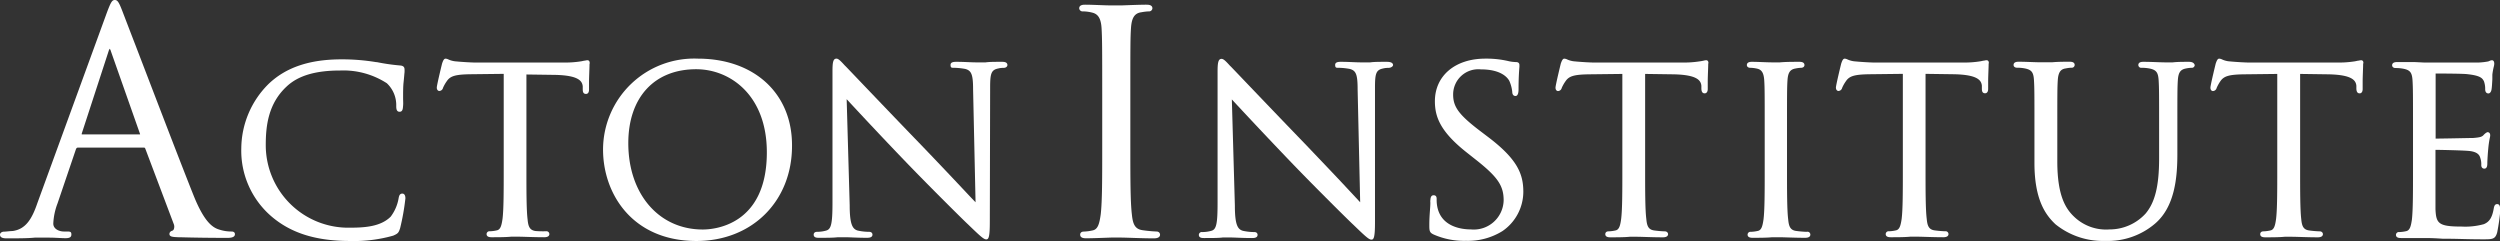 <svg xmlns="http://www.w3.org/2000/svg" viewBox="0 0 313.82 30.25"><rect x="0" y="0" width="313.82" height="30.25" fill="#333333" stroke="none"/><defs><style>.cls-1{fill:#fff;}</style></defs><title>Asset 1</title><g id="Layer_2" data-name="Layer 2"><g id="Layer_1-2" data-name="Layer 1"><path class="cls-1" d="M29.06,29.06a4.76,4.76,0,0,1-1.5-.23c-.85-.24-1.89-.93-3.21-4.17-1.68-4.19-5.23-13.48-7.35-19-.84-2.17-1.44-3.75-1.6-4.16C14.93.26,14.75,0,14.41,0s-.5.27-1,1.6L4.7,25.47C4,27.53,3.21,28.77,1.59,29c-.3,0-.84.08-1.09.08s-.5.15-.5.38c0,.46.6.46.88.46,1.22,0,2.57,0,3.47-.09l.88,0,1,0c.66,0,1.47.07,2,.07s.73-.15.73-.46-.09-.38-.53-.38H8c-.5,0-1.31-.27-1.31-1a8,8,0,0,1,.53-2.52l2.31-6.8c.07-.18.16-.21.24-.21h8.26c.12,0,.15,0,.21.13l3.57,9.46a.88.88,0,0,1,0,.67.34.34,0,0,1-.15.16c-.34.09-.39.3-.39.42,0,.36.42.38,1.12.41h.18c1.71.05,3.86.08,6,.08.61,0,.92-.15.92-.46S29.19,29.06,29.06,29.06ZM17.59,16.87h0l-7.33,0a.42.42,0,0,1,0-.1L13.63,6.43a.91.91,0,0,1,.15-.31,1,1,0,0,1,.14.31l3.65,10.36C17.58,16.84,17.58,16.86,17.59,16.87Z"/><path class="cls-1" d="M50.51,24.3c-.36,0-.42.33-.47.57a5.27,5.27,0,0,1-1,2.33c-1.23,1.22-3.16,1.38-5.06,1.38A10.36,10.36,0,0,1,33.36,18.23c0-2.44.31-5.23,2.63-7.38,1.47-1.38,3.67-2,6.72-2a10.05,10.05,0,0,1,5.85,1.6,3.76,3.76,0,0,1,1.18,2.8c0,.33,0,.78.42.78s.41-.46.44-.77,0-.57,0-1c0-.62,0-1.39.06-1.93s.09-1,.12-1.25a3.15,3.15,0,0,0,0-.37c0-.4-.31-.47-.55-.49a25.33,25.33,0,0,1-2.92-.42h-.09a26.17,26.17,0,0,0-4.35-.35c-4,0-7,1-9.2,3.13a11.49,11.49,0,0,0-3.38,8A10.87,10.87,0,0,0,34,27.1c2.47,2.15,5.63,3.15,9.93,3.15a18,18,0,0,0,5.43-.67c.59-.26.68-.35.87-.95a28.93,28.93,0,0,0,.66-3.73C50.89,24.34,50.6,24.3,50.51,24.3Z"/><path class="cls-1" d="M73.73,7.56a1.35,1.35,0,0,0-.29.05c-.14,0-.33.07-.58.1a12.61,12.61,0,0,1-2.08.14H59.62c-.36,0-1.5-.06-2.34-.14a2.81,2.81,0,0,1-1-.25,1,1,0,0,0-.34-.1c-.22,0-.33.27-.45.63l0,0s-.66,2.69-.66,3,.18.43.32.43a.5.5,0,0,0,.46-.39,4.61,4.61,0,0,1,.49-.86c.43-.63,1.08-.82,2.9-.85l4.23-.05v12c0,2.69,0,5-.15,6.21-.13.89-.27,1.35-.73,1.44a4.39,4.39,0,0,1-.86.11.36.36,0,0,0-.41.35c0,.4.47.4.65.4.64,0,1.76,0,2.43-.07l.49,0,.35,0c.67,0,2,.07,3.31.07.57,0,.65-.25.65-.4a.36.36,0,0,0-.41-.35A12.48,12.48,0,0,1,67.23,29c-.73-.1-.92-.56-1-1.43-.15-1.2-.15-3.53-.15-6.22v-12l3.58.05c2.95.06,3.42.76,3.49,1.43l0,.31c0,.28,0,.65.41.65.06,0,.38,0,.38-.55,0-.11,0-.47,0-.91,0-.72.06-1.71.06-2.25C74.05,7.91,74.05,7.56,73.73,7.56Z"/><path class="cls-1" d="M87.6,7.36A11.44,11.44,0,0,0,75.7,18.78c0,5.52,3.66,11.47,11.72,11.47,7,0,12-5,12-11.93C99.47,11.76,94.7,7.36,87.6,7.36Zm.62,21.45c-5.51,0-9.35-4.45-9.35-10.84,0-5.73,3.26-9.28,8.52-9.28,4.27,0,8.87,3.26,8.87,10.43C96.26,28.35,89.56,28.81,88.22,28.81Z"/><path class="cls-1" d="M125.72,7.76c-.81,0-1.52,0-2,.07l-.54,0-.63,0c-.63,0-1.56-.07-2.46-.07-.29,0-.77,0-.77.38s.14.37.41.37a8.54,8.54,0,0,1,1.42.14c.79.2,1,.7,1,2.57l.31,14.17c-.51-.52-1.31-1.38-2.28-2.41-1.33-1.41-3-3.17-4.55-4.78-4.62-4.78-9-9.39-9.47-9.87a3.43,3.43,0,0,1-.26-.27c-.41-.44-.67-.7-.9-.7-.43,0-.5.5-.5,1.61l0,16.48c0,2.6-.16,3.32-.78,3.49a4.19,4.19,0,0,1-1.16.16c-.31,0-.42.19-.42.35,0,.4.43.4.65.4.93,0,1.83,0,2.37-.07l.49,0,.44,0c.56,0,1.5.07,2.72.07.21,0,.71,0,.71-.4,0-.16-.11-.35-.42-.35a6.59,6.59,0,0,1-1.44-.16c-.63-.19-1-.73-1-3.18l-.38-13.31c1.27,1.37,4.33,4.66,7.46,7.91s7.46,7.53,7.77,7.8c1.66,1.61,2,1.89,2.3,1.89s.44-.33.44-2.21L124.29,11c0-1.73.12-2.22,1-2.4a2.55,2.55,0,0,1,.67-.08c.35,0,.5-.19.5-.37C126.43,7.76,126,7.76,125.72,7.76Z"/><path class="cls-1" d="M145.16,29.06a16.47,16.47,0,0,1-1.71-.16c-1-.13-1.25-.79-1.37-2-.19-1.6-.19-4.57-.19-8.32V11.84c0-6,0-7.07.08-8.3s.4-1.88,1.3-2a6,6,0,0,1,.93-.11.42.42,0,0,0,.46-.38c0-.46-.54-.46-.77-.46-.82,0-2.27.06-3.13.09l-.64,0-.6,0c-.83,0-2.36-.09-3.28-.09-.23,0-.77,0-.77.46a.42.42,0,0,0,.46.38,4.81,4.81,0,0,1,1.16.15c.77.18,1.12.76,1.19,2s.08,2.31.08,8.3V18.6c0,3.75,0,6.72-.19,8.32-.17,1.22-.37,1.86-1,2a6,6,0,0,1-1.12.15c-.34,0-.46.2-.46.38,0,.46.54.46.77.46.82,0,2.26-.06,3.13-.09l.63,0,.46,0c.86,0,2.64.1,4.27.1.67,0,.77-.29.77-.46S145.5,29.06,145.16,29.06Z"/><path class="cls-1" d="M174,7.76c-.81,0-1.52,0-2,.07l-.54,0-.64,0c-.62,0-1.56-.07-2.46-.07-.28,0-.76,0-.76.38s.14.37.41.37a8.35,8.35,0,0,1,1.41.14c.8.2,1,.7,1,2.57l.32,14.17L168.51,23c-1.32-1.41-3-3.16-4.53-4.77-4.63-4.79-9-9.39-9.47-9.87a3.43,3.43,0,0,1-.26-.27c-.41-.44-.67-.7-.91-.7-.42,0-.5.5-.5,1.61l0,16.48c0,2.6-.15,3.32-.77,3.49a4.21,4.21,0,0,1-1.17.16.36.36,0,0,0-.41.35c0,.4.43.4.65.4.93,0,1.83,0,2.36-.07l.5,0,.43,0c.57,0,1.51.07,2.72.07.22,0,.71,0,.71-.4,0-.16-.1-.35-.41-.35a6.59,6.59,0,0,1-1.44-.16c-.64-.19-1-.73-1-3.18l-.38-13.31c1.27,1.37,4.32,4.64,7.46,7.91s7.46,7.53,7.77,7.8c1.66,1.61,2,1.89,2.3,1.89s.44-.33.44-2.21L172.6,11c0-1.73.12-2.22,1-2.4a2.65,2.65,0,0,1,.68-.08c.34,0,.59-.19.59-.37C174.83,7.76,174.28,7.76,174,7.76Z"/><path class="cls-1" d="M186.8,17.2l-.83-.63c-2.8-2.11-3.56-3.12-3.56-4.69a3.16,3.16,0,0,1,3.49-3.17c2.49,0,3.32,1,3.56,1.44a4.54,4.54,0,0,1,.37,1.38c0,.2.07.52.41.52s.38-.54.38-.83c0-1.54.08-2.45.11-2.84,0-.11,0-.18,0-.21,0-.38-.34-.38-.47-.38a4.64,4.64,0,0,1-1-.14,12.13,12.13,0,0,0-2.81-.29c-3.79,0-6.33,2.15-6.33,5.35,0,1.95.67,3.79,3.93,6.38l1.34,1.06c2.64,2.1,3.36,3.19,3.36,5a3.75,3.75,0,0,1-4.09,3.65c-1.09,0-3.7-.27-4.23-2.8a4.44,4.44,0,0,1-.09-1c0-.16,0-.49-.38-.49s-.39.42-.41.62,0,.2,0,.34c0,.58-.13,1.56-.13,2.72,0,.77,0,1,.55,1.25h0a9.42,9.42,0,0,0,4.06.79A8.18,8.18,0,0,0,188.61,29a6,6,0,0,0,2.61-4.91C191.22,21.86,190.5,20,186.8,17.2Z"/><path class="cls-1" d="M214.16,7.56a1.45,1.45,0,0,0-.29.05,5.76,5.76,0,0,1-.57.1,12.7,12.7,0,0,1-2.08.14H200.05c-.36,0-1.5-.06-2.33-.14a2.81,2.81,0,0,1-1-.25,1,1,0,0,0-.35-.1c-.21,0-.32.27-.45.63V8s-.66,2.69-.66,3,.17.43.32.43a.5.5,0,0,0,.46-.39,4.64,4.64,0,0,1,.49-.86c.43-.63,1.08-.82,2.89-.85l4.23-.05v12c0,2.69,0,5-.15,6.21-.12.89-.27,1.35-.72,1.44a4.58,4.58,0,0,1-.86.11c-.29,0-.41.17-.41.35,0,.4.47.4.65.4.64,0,1.75,0,2.42-.07l.49,0,.35,0c.67,0,2,.07,3.32.07.56,0,.65-.25.65-.4s-.13-.35-.42-.35a12.53,12.53,0,0,1-1.31-.11c-.74-.1-.92-.56-1-1.43-.15-1.2-.15-3.53-.15-6.22v-12l3.57.05c2.95.06,3.42.76,3.49,1.43l0,.31c0,.28.05.65.41.65.19,0,.39-.14.39-.55,0-.11,0-.47,0-.91,0-.72.06-1.71.06-2.25C214.48,7.91,214.48,7.56,214.16,7.56Z"/><path class="cls-1" d="M226.79,29.1a12.69,12.69,0,0,1-1.32-.11c-.73-.1-.92-.56-1-1.43-.15-1.2-.15-3.53-.15-6.22V16.28c0-4.48,0-5.29.06-6.2s.29-1.36,1-1.48a4.21,4.21,0,0,1,.71-.09c.24,0,.42-.14.42-.34,0-.41-.48-.41-.65-.41-.64,0-1.76,0-2.43.07l-.49,0-.47,0c-.64,0-1.83-.07-2.54-.07-.17,0-.65,0-.65.41,0,.2.18.34.42.34a4.33,4.33,0,0,1,.88.11c.57.13.82.55.88,1.46s.06,1.72.06,6.2v5.06c0,2.69,0,5-.15,6.21-.13.89-.27,1.35-.73,1.44a4.39,4.39,0,0,1-.86.11.36.36,0,0,0-.41.35c0,.4.48.4.65.4.64,0,1.76,0,2.43-.07l.49,0,.35,0c.67,0,2,.07,3.31.07.57,0,.65-.25.65-.4A.36.36,0,0,0,226.79,29.1Z"/><path class="cls-1" d="M249.36,7.56a1.35,1.35,0,0,0-.29.05c-.14,0-.33.07-.58.1a12.61,12.61,0,0,1-2.08.14H235.25c-.36,0-1.5-.06-2.34-.14a2.81,2.81,0,0,1-1-.25,1,1,0,0,0-.34-.1c-.22,0-.33.27-.45.63l0,0s-.66,2.69-.66,3,.18.43.32.43a.5.5,0,0,0,.46-.39,4.64,4.64,0,0,1,.49-.86c.43-.63,1.08-.82,2.9-.85l4.23-.05v12c0,2.69,0,5-.15,6.21-.13.89-.28,1.35-.73,1.44a4.39,4.39,0,0,1-.86.11.36.36,0,0,0-.41.35c0,.4.47.4.65.4.64,0,1.76,0,2.43-.07l.49,0,.35,0c.66,0,2.05.07,3.31.07.57,0,.65-.25.65-.4a.36.36,0,0,0-.41-.35,12.48,12.48,0,0,1-1.32-.11c-.73-.1-.92-.56-1-1.43-.15-1.2-.15-3.53-.15-6.22v-12l3.58.05c2.95.06,3.42.76,3.49,1.43l0,.31c0,.28,0,.65.41.65.18,0,.38-.14.38-.55,0-.11,0-.47,0-.91,0-.72.06-1.71.06-2.25C249.68,7.91,249.68,7.56,249.36,7.56Z"/><path class="cls-1" d="M274.74,7.76c-.6,0-1.43,0-2,.07l-.52,0-.41,0c-.61,0-1.76-.07-2.74-.07-.18,0-.65,0-.65.41a.36.36,0,0,0,.41.34,5.1,5.1,0,0,1,1,.09c.83.17,1.08.48,1.14,1.48s.06,1.72.06,6.2v3.59c0,3.45-.51,5.52-1.69,6.93a6.13,6.13,0,0,1-4.54,2,5.79,5.79,0,0,1-4.37-1.53c-1.08-1-2.18-2.6-2.18-7v-4c0-4.48,0-5.29.06-6.2s.3-1.39,1-1.48a4.09,4.09,0,0,1,.71-.09.36.36,0,0,0,.41-.34c0-.41-.47-.41-.65-.41-.58,0-1.52,0-2.2.07l-.74,0-.63,0c-.7,0-1.87-.07-2.8-.07-.17,0-.65,0-.65.41,0,.2.18.34.42.34a5,5,0,0,1,1,.09c.84.17,1.08.48,1.14,1.48s.06,1.72.06,6.2v4.19c0,4.65,1.42,6.55,2.65,7.7a9.46,9.46,0,0,0,6.25,2.08,9.1,9.1,0,0,0,6.24-2.17c2.48-2.12,2.8-5.78,2.8-8.73V16.28c0-4.48,0-5.29.06-6.2s.28-1.34,1-1.48a4.09,4.09,0,0,1,.71-.09.36.36,0,0,0,.41-.34C275.39,7.76,274.92,7.76,274.74,7.76Z"/><path class="cls-1" d="M296.38,7.56a1.45,1.45,0,0,0-.29.05c-.14,0-.33.07-.57.1a12.75,12.75,0,0,1-2.09.14H282.27c-.36,0-1.5-.06-2.34-.14a2.75,2.75,0,0,1-1-.25,1,1,0,0,0-.35-.1c-.22,0-.32.27-.45.63V8s-.66,2.69-.66,3,.17.43.32.43a.5.5,0,0,0,.46-.39,5,5,0,0,1,.48-.86c.44-.63,1.09-.82,2.9-.85l4.23-.05v12c0,2.69,0,5-.15,6.21-.12.89-.27,1.35-.72,1.44a4.58,4.58,0,0,1-.86.11c-.29,0-.41.17-.41.35,0,.4.47.4.65.4.63,0,1.75,0,2.42-.07l.49,0,.35,0c.67,0,2.05.07,3.31.07.57,0,.65-.25.65-.4s-.12-.35-.41-.35a12.53,12.53,0,0,1-1.31-.11c-.74-.1-.92-.56-1-1.43-.14-1.2-.14-3.53-.14-6.22v-12l3.57.05c2.95.06,3.42.76,3.49,1.43l0,.31c0,.28.05.65.41.65.19,0,.38-.14.38-.55,0-.11,0-.47,0-.91,0-.72.06-1.71.06-2.25C296.7,7.91,296.7,7.56,296.38,7.56Z"/><path class="cls-1" d="M313.46,25.62c-.33,0-.39.35-.43.58-.2,1.12-.54,1.65-1.24,1.94a8.76,8.76,0,0,1-2.79.3c-2.91,0-3.2-.39-3.28-2.19,0-.43,0-2.29,0-3.65V18.81l0,0c.5,0,3.44.06,4.23.14,1.18.12,1.33.64,1.4.89a2.46,2.46,0,0,1,.12.89c0,.27.15.44.38.44.38,0,.38-.47.38-.72s.06-1.24.12-1.83a11.92,11.92,0,0,1,.18-1.26,1.74,1.74,0,0,0,.06-.36c0-.38-.25-.41-.33-.41s-.32.15-.52.38l0,0c-.21.23-.55.29-1.29.35-.5,0-2.76.06-4.71.08a.79.79,0,0,1,0-.14V9.35a.68.68,0,0,1,0-.12c.37,0,3.57,0,4.06.09,1.65.18,1.82.55,2,.87a2.8,2.8,0,0,1,.16,1c0,.47.26.54.41.54s.32-.15.38-.46.08-.83.11-1.32c0-.26,0-.48,0-.58a7.86,7.86,0,0,1,.18-1A1.55,1.55,0,0,0,313.1,8c0-.39-.2-.44-.29-.44a.75.75,0,0,0-.31.09l-.15.06a8.43,8.43,0,0,1-1.24.14c-.68,0-6.56,0-6.8,0l-1.23-.06c-.65,0-1.45,0-2.15,0-.17,0-.65,0-.65.41,0,.2.18.34.42.34a5,5,0,0,1,1,.09c.84.17,1.08.48,1.14,1.48s.06,1.72.06,6.2v5.06c0,2.69,0,5-.14,6.21-.13.89-.28,1.35-.73,1.44a4.48,4.48,0,0,1-.86.11.36.36,0,0,0-.41.35c0,.4.47.4.65.4l.75,0,1,0c.63,0,1.13,0,1.19,0,.41,0,1.06,0,2.31.09l.67,0c1.06,0,2.53.07,4.37.07,1.17,0,1.53,0,1.77-.88a26.76,26.76,0,0,0,.4-2.83C313.82,26,313.82,25.62,313.46,25.62Z"/></g></g></svg>